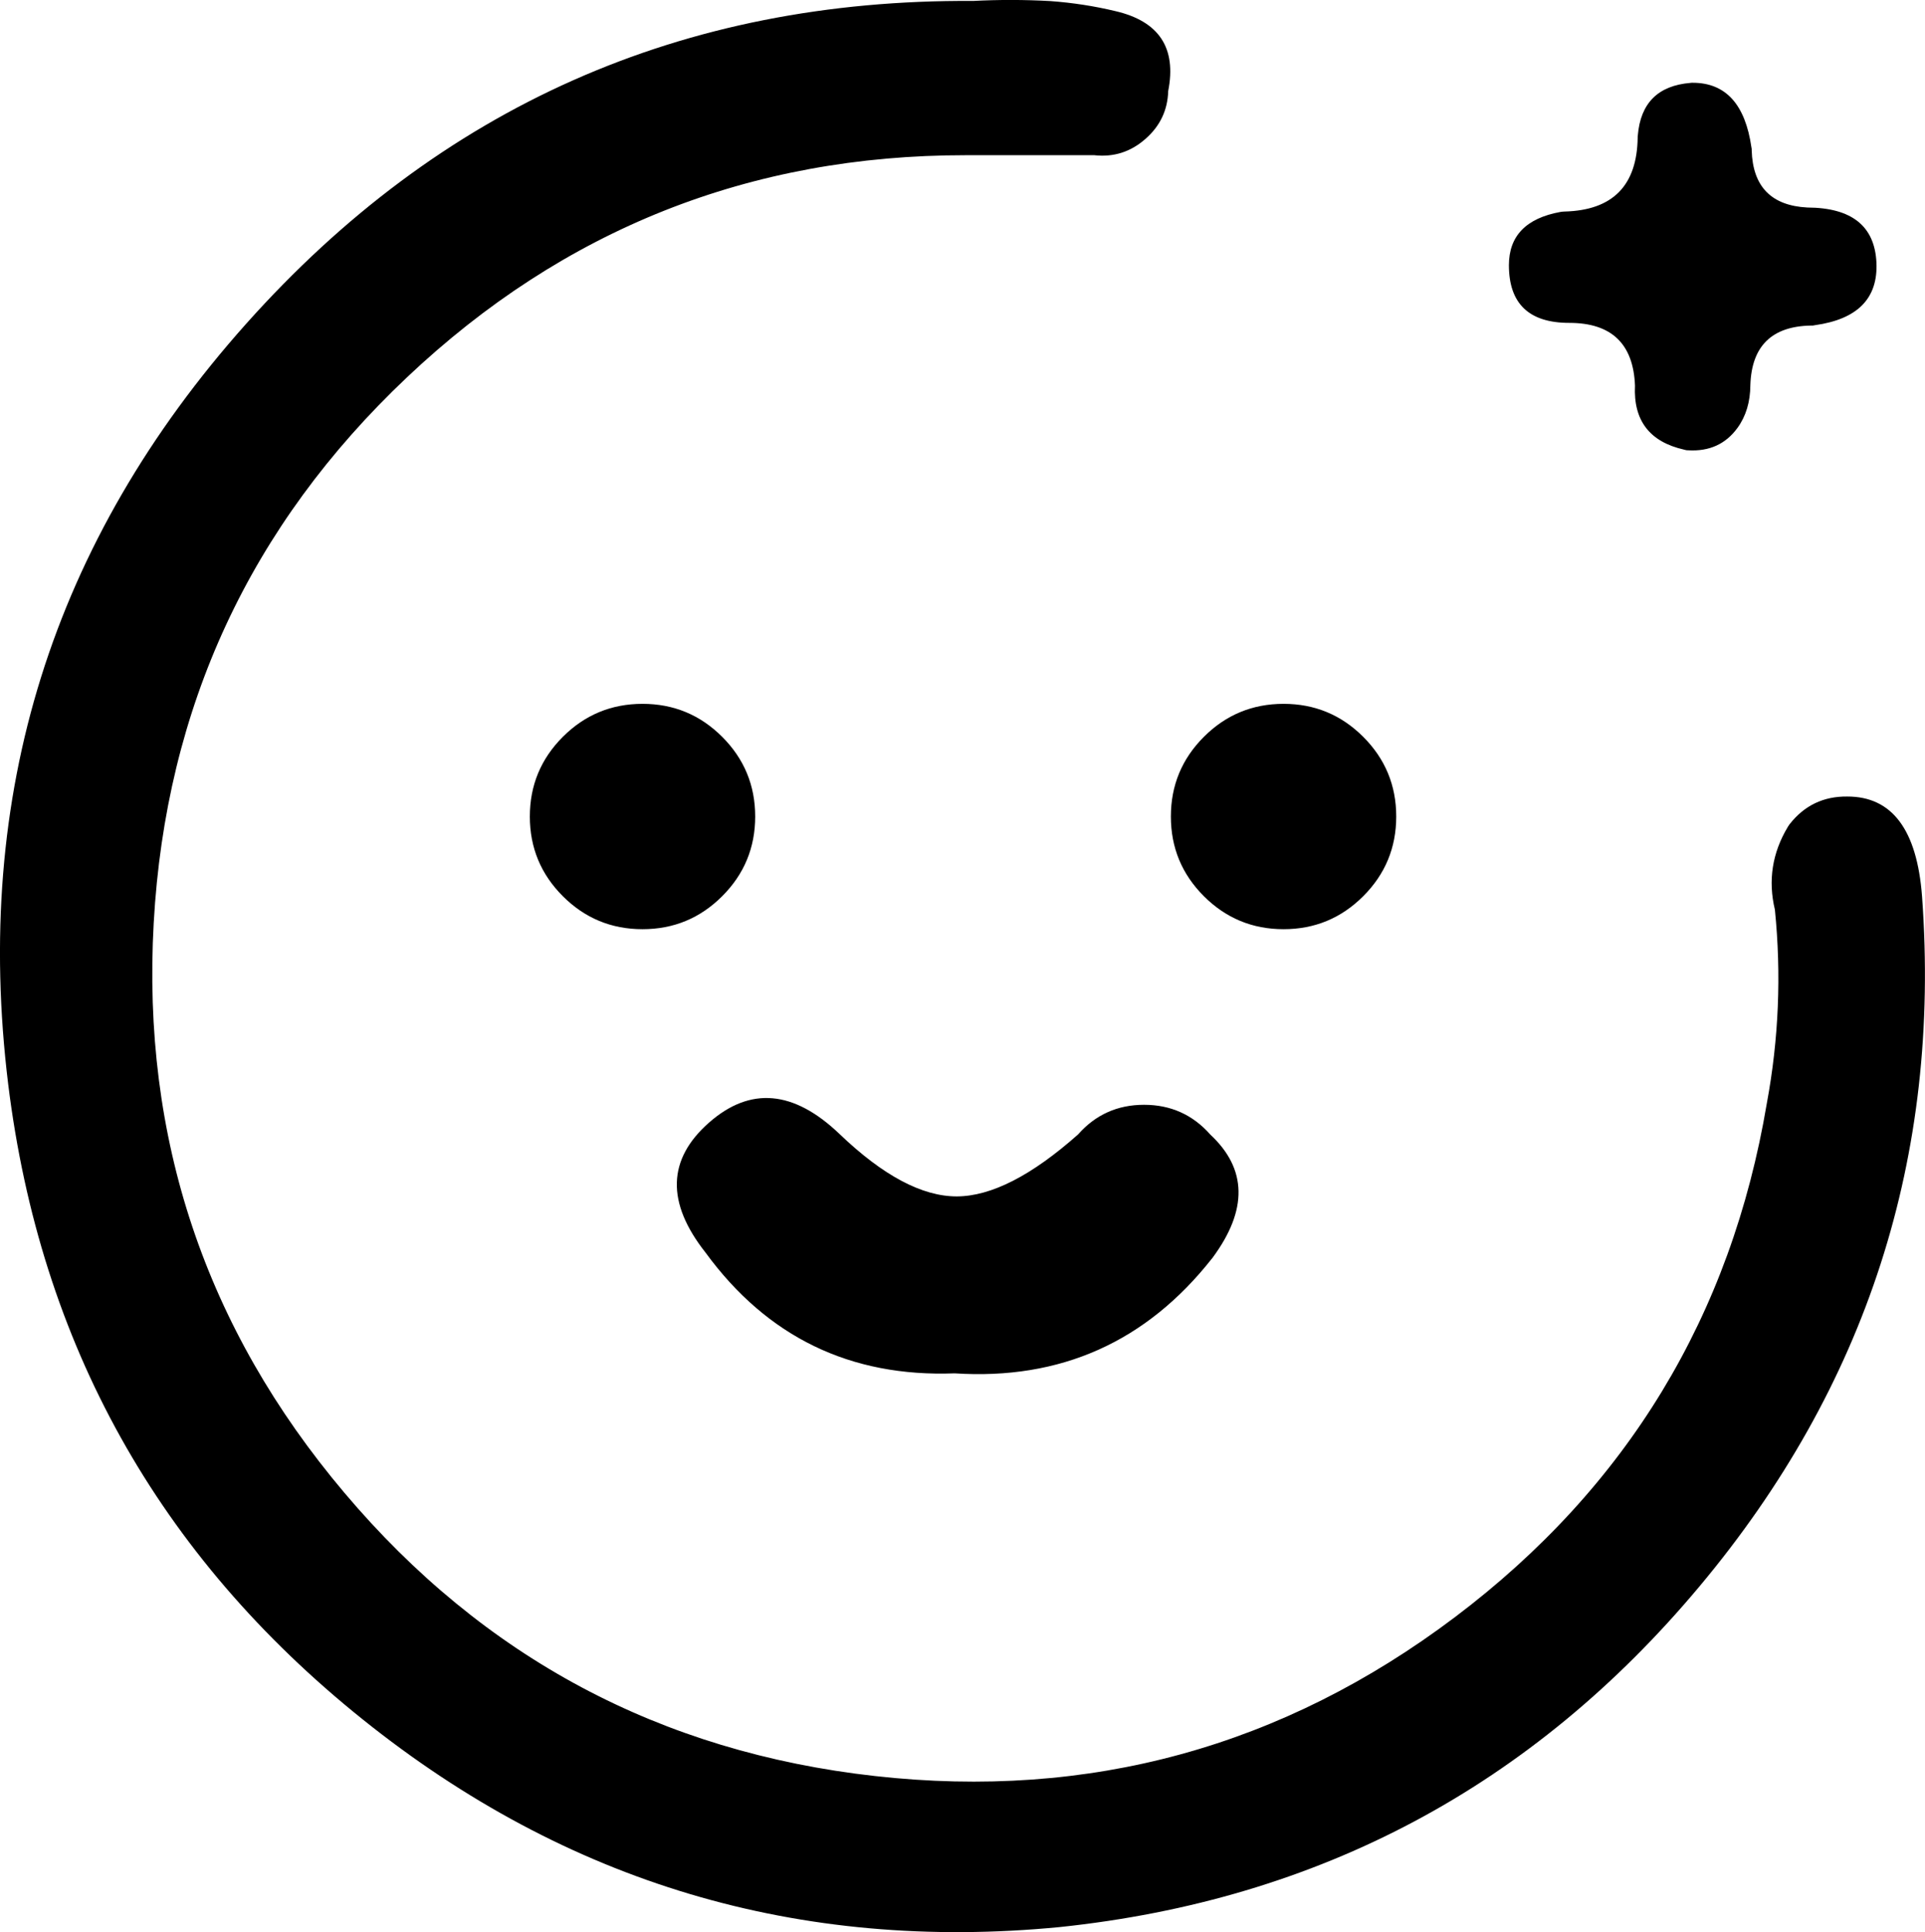 <svg xmlns="http://www.w3.org/2000/svg" xmlns:xlink="http://www.w3.org/1999/xlink" fill="none" version="1.1" width="14.351" height="14.404" viewBox="0 0 14.351 14.404"><g><g><path d="M12.67,11.826Q14.541,9.59,14.329,6.683Q14.273,5.937,13.771,5.938Q13.506,5.935,13.342,6.144L13.335,6.154L13.328,6.165Q13.154,6.455,13.232,6.782Q13.305,7.506,13.172,8.224Q12.772,10.603,10.846,12.056Q8.92,13.508,6.523,13.24Q4.125,12.972,2.568,11.129Q1.011,9.287,1.146,6.879Q1.281,4.47,3.034,2.813Q4.787,1.156,7.2,1.157L8.158,1.157Q8.375,1.181,8.54,1.035Q8.703,0.892,8.709,0.679Q8.804,0.197,8.316,0.083Q8.078,0.026,7.83,0.008Q7.543,-0.008,7.255,0.007Q4.001,-0.014,1.834,2.415Q-0.335,4.847,0.061,8.082Q0.42,10.986,2.703,12.817Q4.986,14.648,7.9,14.366Q10.8,14.062,12.67,11.826ZM12.602,0.618Q12.24,0.648,12.21,1.01L12.209,1.018L12.209,1.025Q12.202,1.563,11.664,1.577L11.648,1.578L11.633,1.58Q11.249,1.65,11.249,1.977Q11.249,2.407,11.699,2.407Q12.171,2.407,12.189,2.875Q12.17,3.265,12.555,3.352L12.571,3.356L12.588,3.357Q12.822,3.37,12.953,3.19Q13.048,3.059,13.049,2.871Q13.063,2.434,13.502,2.427L13.515,2.427L13.532,2.424Q14.007,2.357,13.989,1.958Q13.97,1.549,13.474,1.547Q13.071,1.526,13.059,1.121L13.059,1.11L13.057,1.099Q12.988,0.617,12.619,0.617L12.611,0.617L12.602,0.618ZM4.196,5.493Q3.95,5.739,3.95,6.087Q3.95,6.435,4.196,6.681Q4.442,6.927,4.79,6.927Q5.138,6.927,5.384,6.681Q5.63,6.435,5.63,6.087Q5.63,5.739,5.384,5.493Q5.138,5.247,4.79,5.247Q4.442,5.247,4.196,5.493ZM8.975,5.493Q8.729,5.739,8.729,6.087Q8.729,6.435,8.975,6.681Q9.221,6.927,9.569,6.927Q9.917,6.927,10.163,6.681Q10.409,6.435,10.409,6.087Q10.409,5.739,10.163,5.493Q9.917,5.247,9.569,5.247Q9.221,5.247,8.975,5.493ZM6.258,8.453Q5.747,7.965,5.288,8.367Q4.818,8.778,5.26,9.338Q5.95,10.282,7.117,10.238Q8.301,10.315,9.036,9.381L9.038,9.379L9.04,9.376Q9.435,8.842,9.023,8.458Q8.827,8.236,8.529,8.236Q8.232,8.236,8.037,8.457Q7.519,8.917,7.134,8.919Q6.745,8.92,6.258,8.453Z" fill-rule="evenodd" fill="#000000" fill-opacity="1"/></g></g></svg>